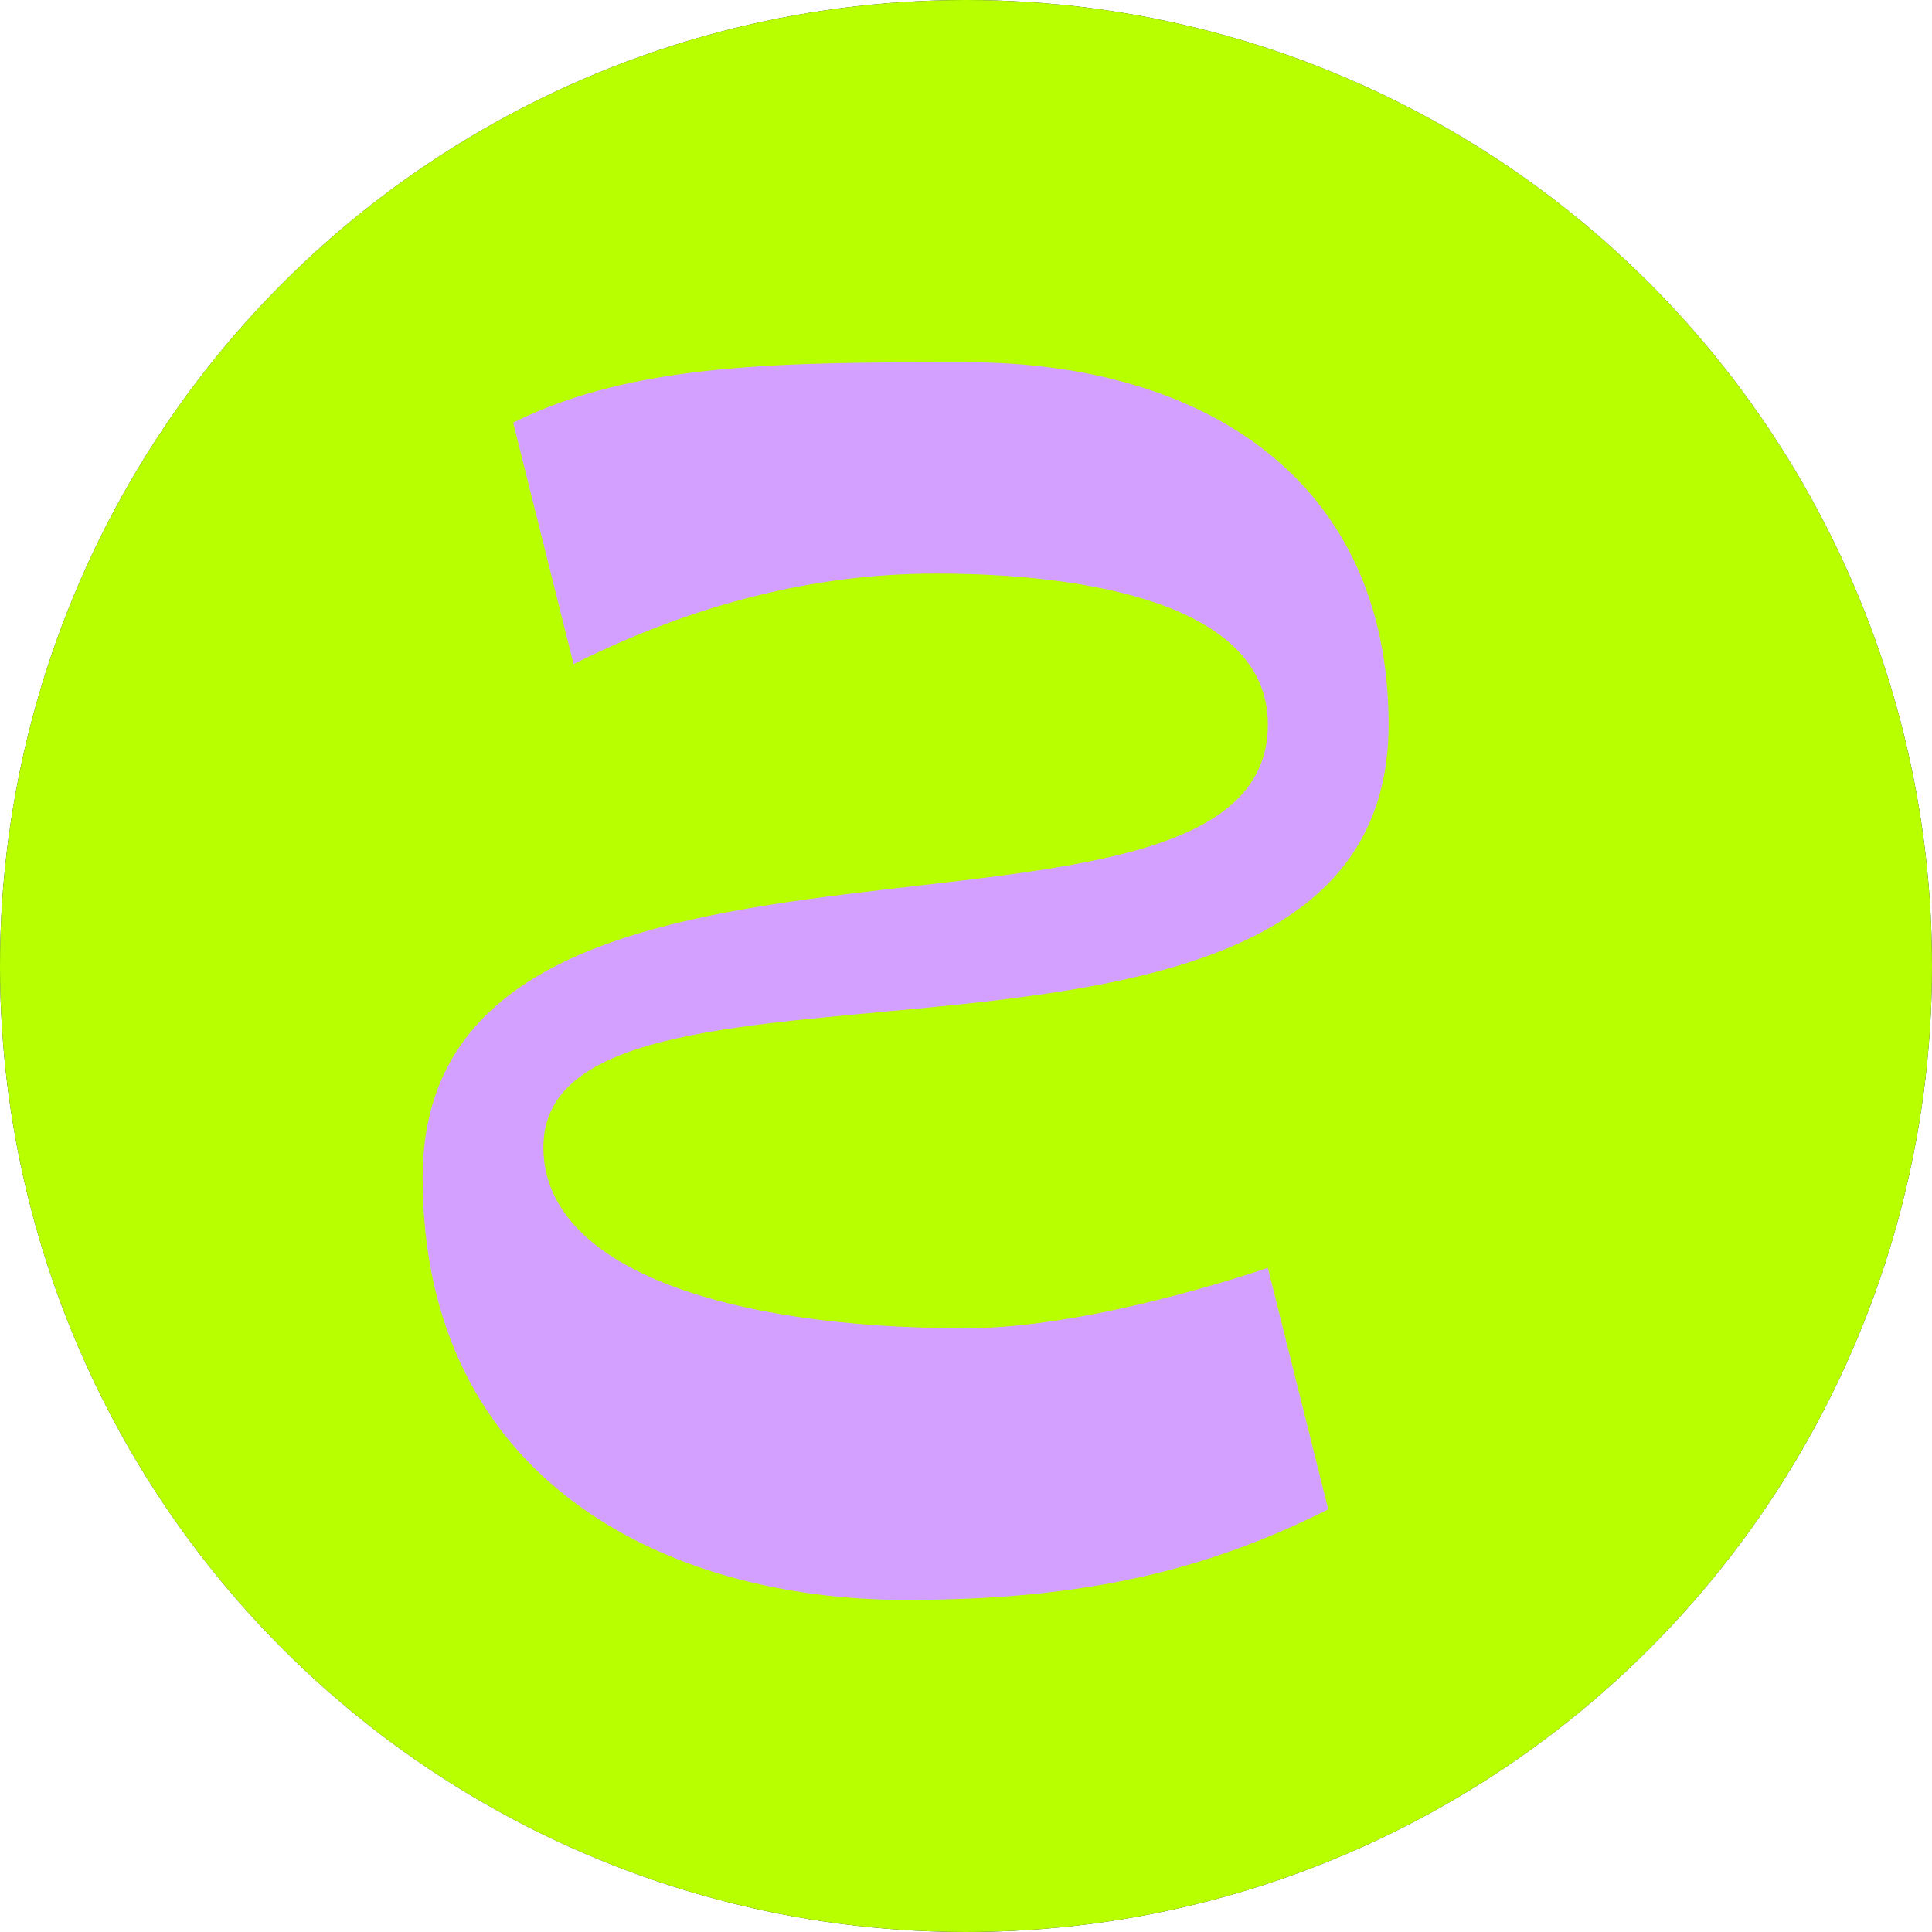 <?xml version="1.0" encoding="UTF-8"?>
<svg width="32" height="32" viewBox="0 0 32 32" xmlns="http://www.w3.org/2000/svg">
  <style>
    .accent { fill: #D3A0FF; }
    .bg { fill: #2C2A4A; }
    .border { fill: #B8FF00; }
  </style>
  
  <!-- Фон -->
  <circle class="bg" cx="16" cy="16" r="16"/>
  
  <!-- Граница -->
  <circle class="border" cx="16" cy="16" r="15" fill="none" stroke="#B8FF00" stroke-width="2"/>
  
  <!-- Стилизованная буква "S" -->
  <path class="accent" d="M16 6C20 6 23 8 23 12C23 19 9 15 9 19C9 21 12 22 16 22C17.5 22 19.5 21.5 21 21L22 25C20 26 18 26.5 15 26.5C11 26.5 7 24.5 7 19.5C7 12.5 21 16.5 21 12C21 10 18 9.5 15.5 9.5C13.5 9.5 11.5 10 9.5 11L8.5 7C10.5 6 13 6 16 6Z" />
</svg> 